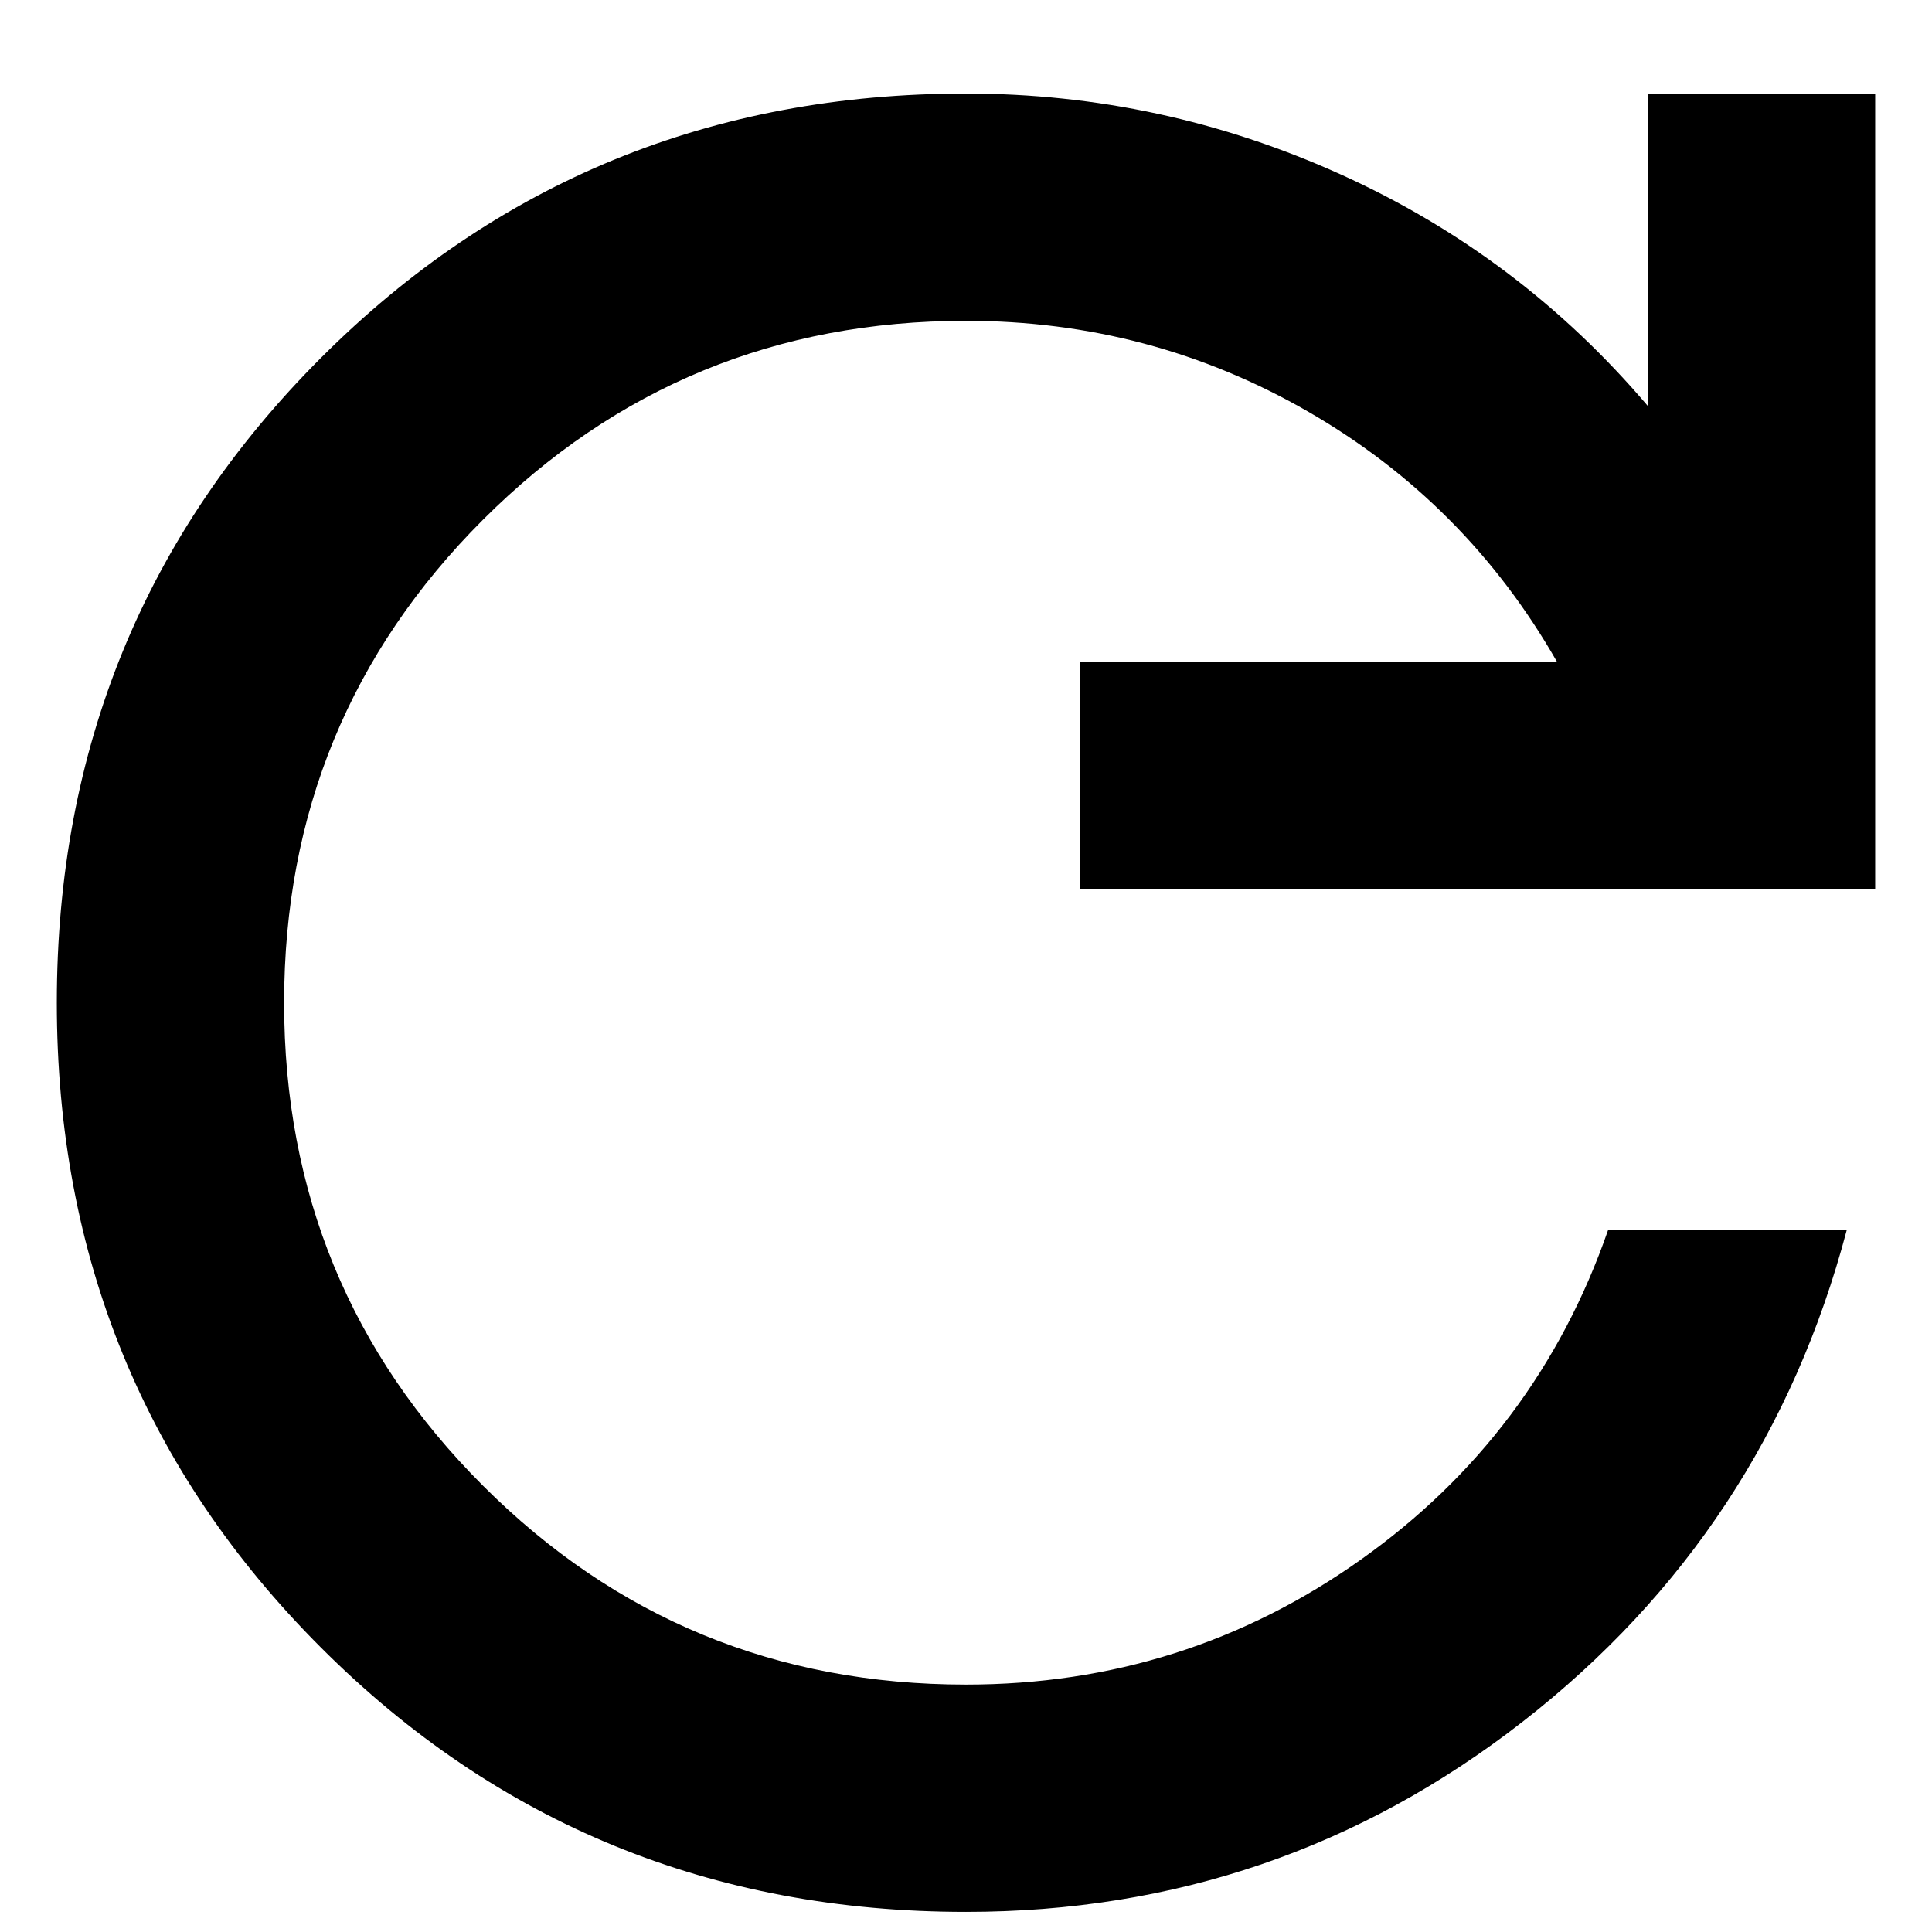 <svg width="17" height="17" viewBox="0 0 17 17" fill="none" xmlns="http://www.w3.org/2000/svg">
<path d="M8.5 16.823C6.267 16.823 4.375 16.048 2.825 14.498C1.275 12.948 0.5 11.057 0.5 8.823C0.5 6.59 1.275 4.698 2.825 3.148C4.375 1.598 6.267 0.823 8.5 0.823C9.65 0.823 10.75 1.061 11.8 1.536C12.85 2.011 13.75 2.69 14.5 3.573V0.823H16.5V7.823H9.5V5.823H13.7C13.167 4.89 12.438 4.157 11.512 3.623C10.588 3.09 9.583 2.823 8.5 2.823C6.833 2.823 5.417 3.407 4.25 4.573C3.083 5.74 2.5 7.157 2.5 8.823C2.5 10.49 3.083 11.907 4.25 13.073C5.417 14.24 6.833 14.823 8.5 14.823C9.783 14.823 10.942 14.457 11.975 13.723C13.008 12.99 13.733 12.023 14.15 10.823H16.25C15.783 12.59 14.833 14.032 13.4 15.148C11.967 16.265 10.333 16.823 8.5 16.823Z" fill="black"/>
</svg>
